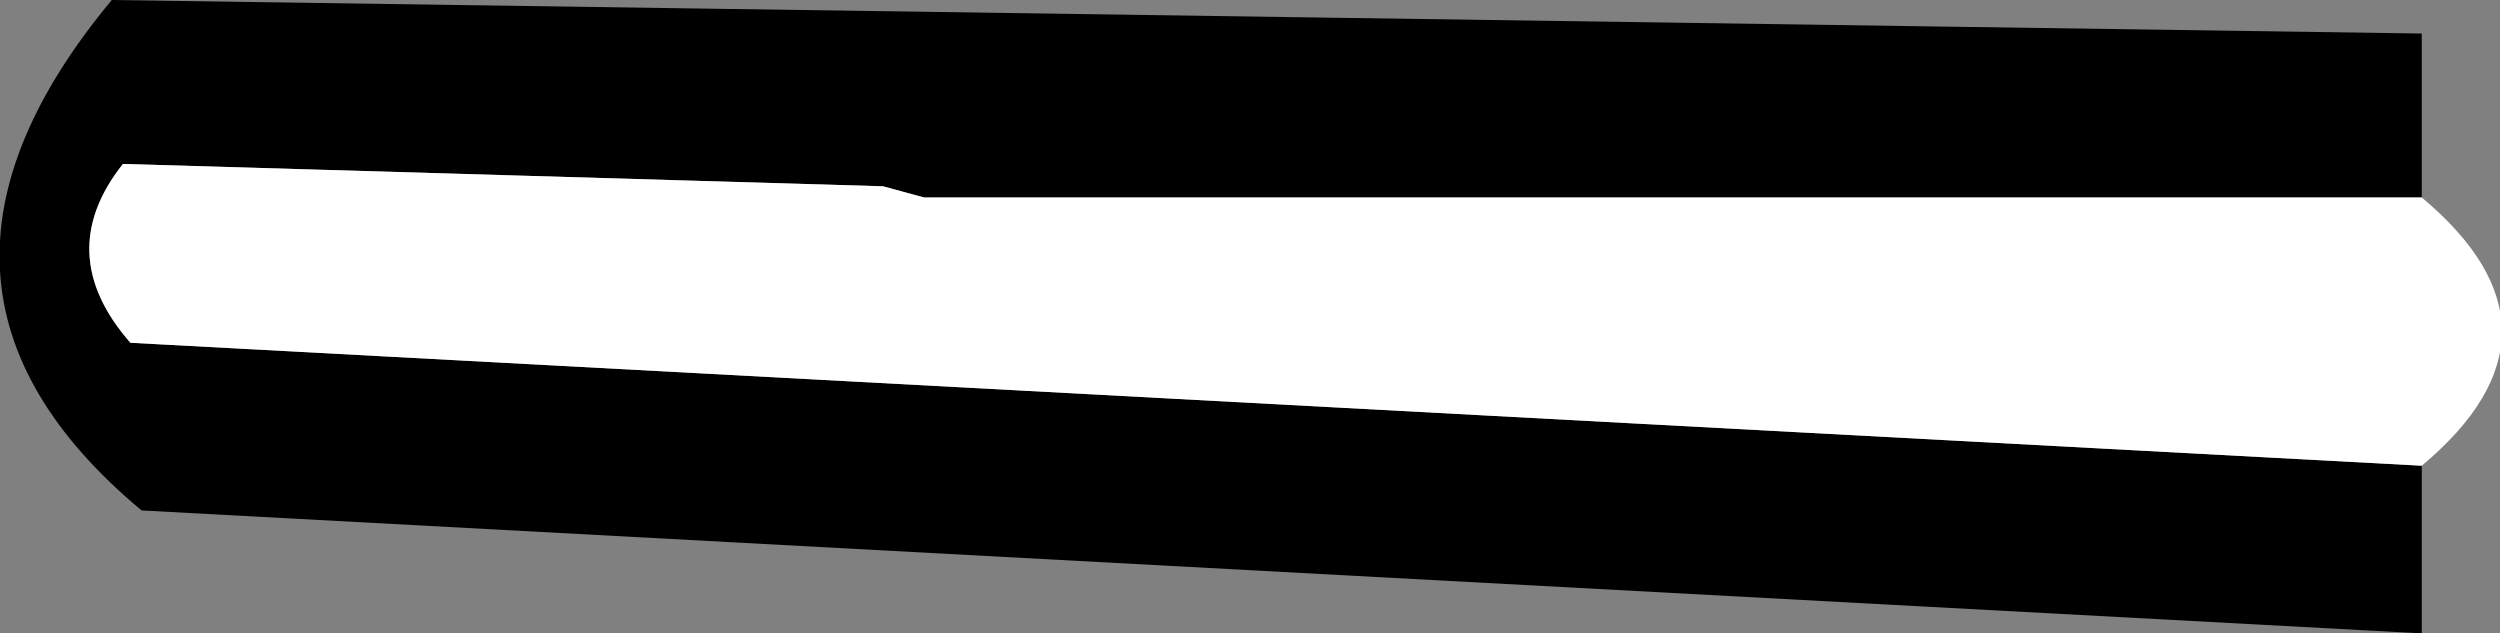 <?xml version="1.0" encoding="UTF-8" standalone="no"?>
<svg xmlns:xlink="http://www.w3.org/1999/xlink" height="8.5px" width="33.55px" xmlns="http://www.w3.org/2000/svg">
  <rect width="100%" height="100%" fill="#808080" stroke="none"/>
  <g transform="matrix(1.0, 0.0, 0.0, 1.0, -0.3, 0.4)">
    <path d="M32.8 5.85 L32.8 8.1 2.2 6.45 Q-1.4 3.45 1.8 -0.4 L32.8 0.05 32.8 2.25 12.7 2.25 12.15 2.1 1.95 1.8 Q1.0 3.0 2.05 4.2 L32.8 5.85" fill="#000000" fill-rule="evenodd" stroke="none"/>
    <path d="M32.8 2.25 Q34.95 4.05 32.8 5.85 L2.05 4.2 Q1.0 3.0 1.95 1.8 L12.15 2.1 12.7 2.25 32.8 2.25" fill="#ffffff" fill-rule="evenodd" stroke="none"/>
  </g>
</svg>
